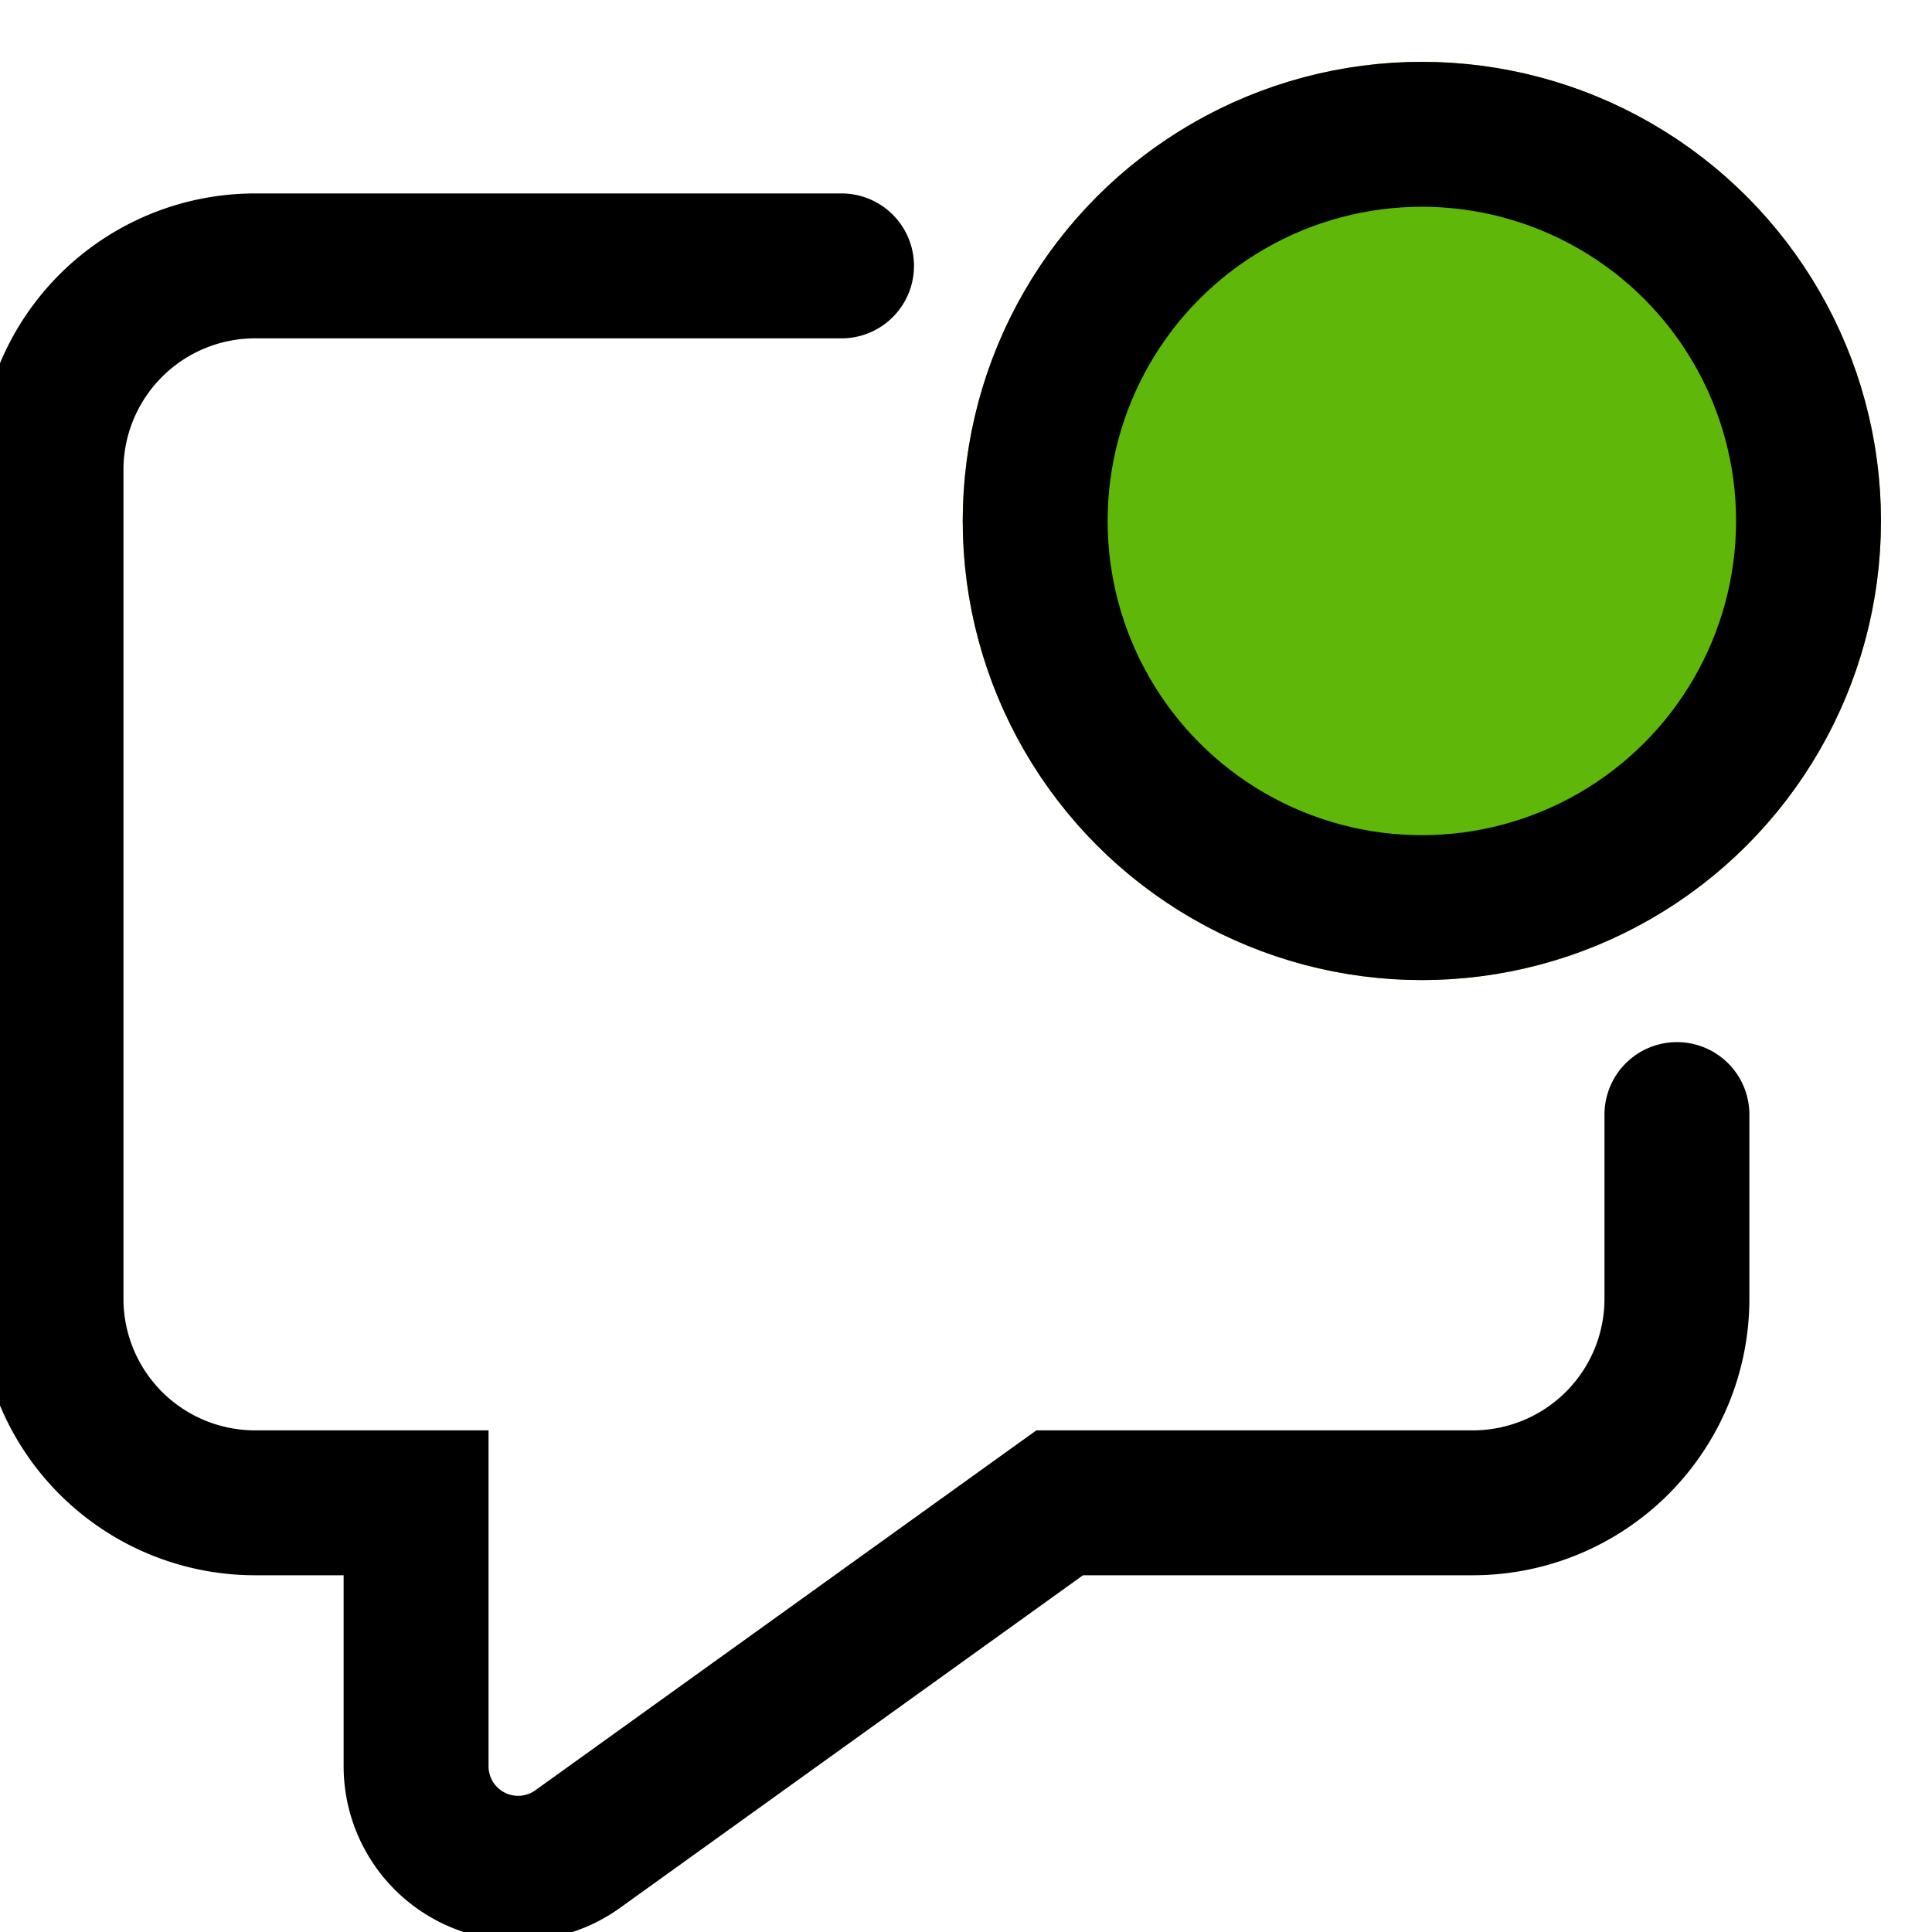 <svg xmlns="http://www.w3.org/2000/svg" width="80" height="80" viewBox="0 0 80 80">
    <defs>
        <clipPath id="prefix__clip-path">
            <path id="prefix__Rectangle_146" d="M0 0H80V80H0z" data-name="Rectangle 146" transform="translate(256 2432)"/>
        </clipPath>
    </defs>
    <g id="prefix__Mask_Group_33" data-name="Mask Group 33" transform="translate(-256 -2432)">
        <g id="prefix__Push-Notification" transform="translate(245.168 2421.887)">
            <path id="prefix__Combined-Shape" d="M80.27 56.265v7.626a8.45 8.45 0 0 1-8.45 8.45H54.711L34.753 86.679a4.225 4.225 0 0 1-6.692-3.431V72.341h-6.667a8.45 8.45 0 0 1-8.45-8.45V29.573a8.45 8.45 0 0 1 8.45-8.45h24.284" style="stroke:#000;stroke-width:6px;fill:transparent;stroke-linecap:round;fill-rule:evenodd"/>
            <g id="prefix__Oval" transform="translate(50.697 12.674)" style="fill:#5fb709;stroke:#000;stroke-width:6px">
                <circle cx="19.011" cy="19.011" r="19.011" style="stroke:none"/>
                <circle cx="19.011" cy="19.011" r="16.011" style="fill:none"/>
            </g>
        </g>
    </g>
</svg>
